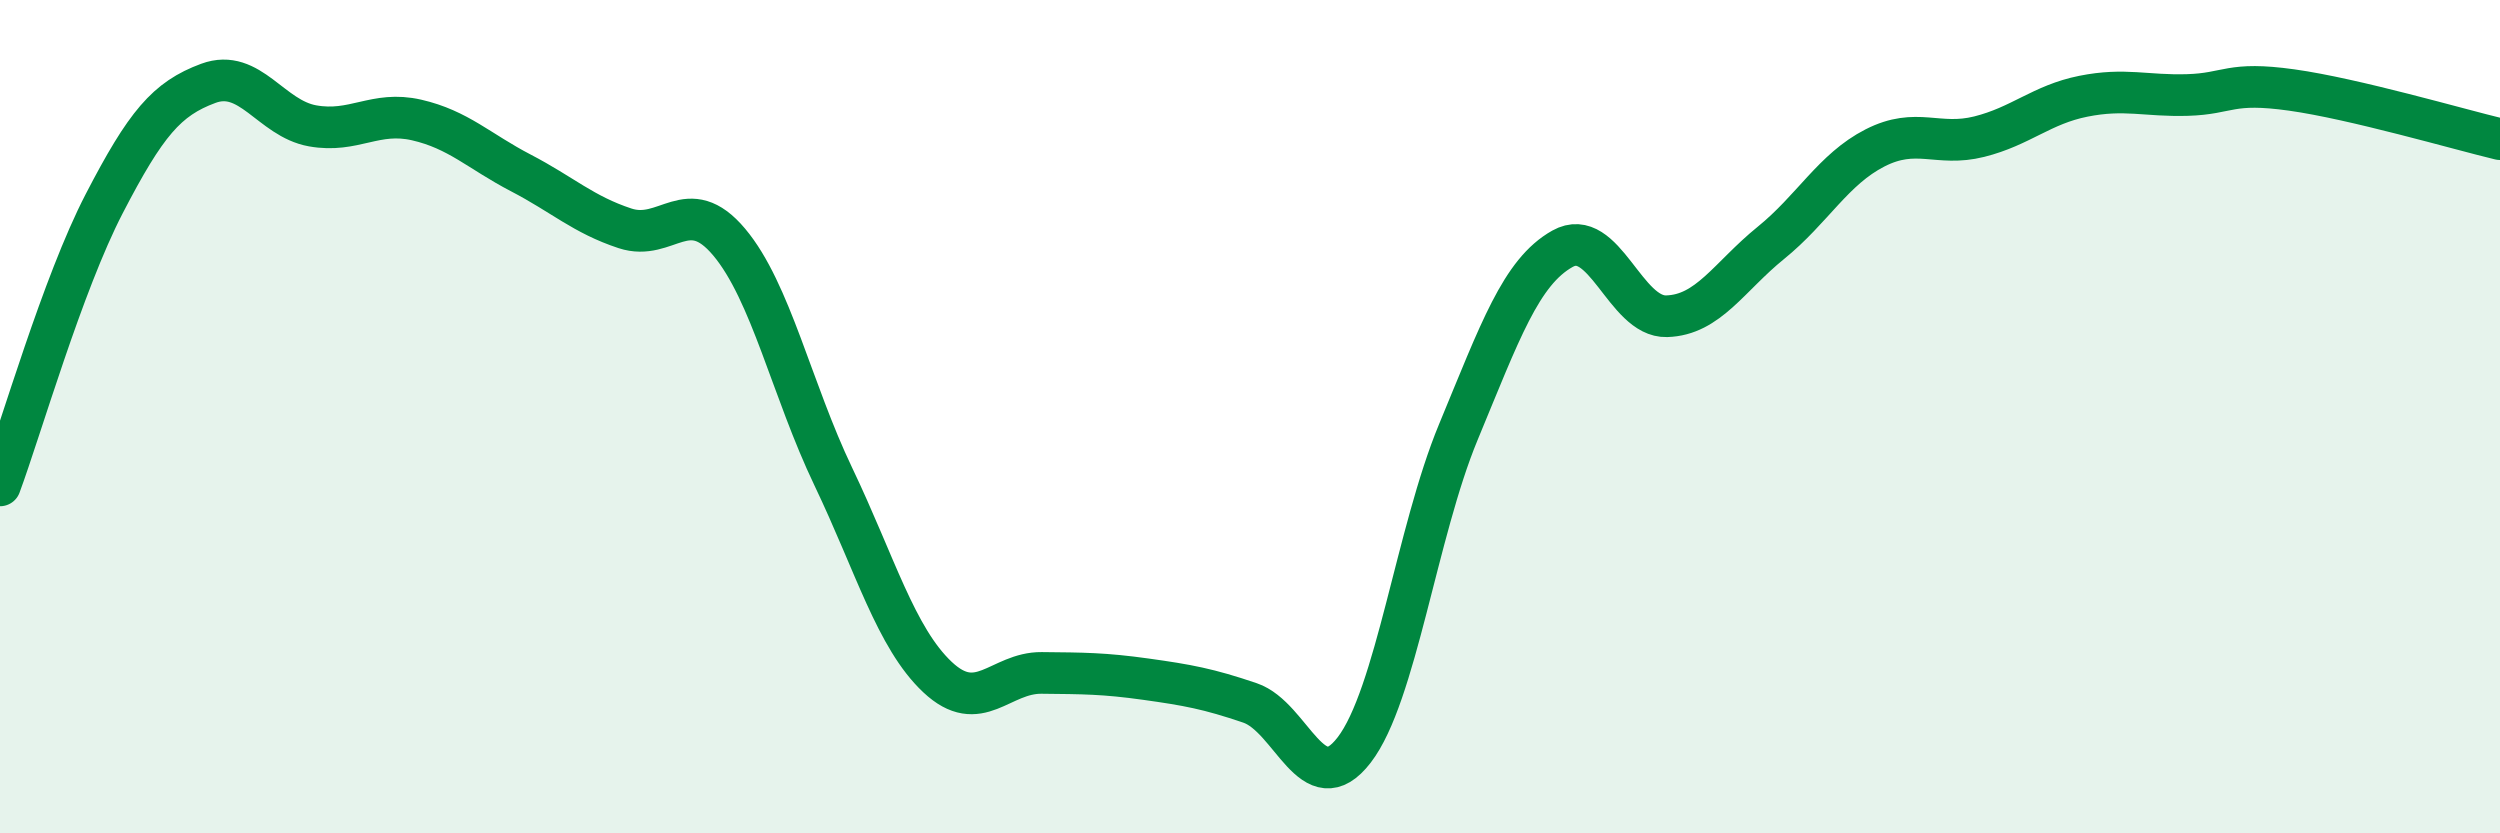 
    <svg width="60" height="20" viewBox="0 0 60 20" xmlns="http://www.w3.org/2000/svg">
      <path
        d="M 0,11.65 C 0.5,10.3 1.5,6.82 2.5,4.89 C 3.5,2.96 4,2.37 5,2 C 6,1.63 6.5,2.84 7.5,3.02 C 8.5,3.2 9,2.65 10,2.88 C 11,3.11 11.5,3.63 12.5,4.15 C 13.5,4.67 14,5.15 15,5.48 C 16,5.81 16.5,4.62 17.5,5.81 C 18.5,7 19,9.35 20,11.44 C 21,13.53 21.5,15.31 22.5,16.25 C 23.5,17.19 24,16.14 25,16.15 C 26,16.16 26.5,16.16 27.5,16.3 C 28.5,16.44 29,16.53 30,16.87 C 31,17.21 31.5,19.3 32.5,18 C 33.5,16.7 34,12.78 35,10.37 C 36,7.96 36.5,6.53 37.5,5.97 C 38.5,5.41 39,7.62 40,7.59 C 41,7.56 41.5,6.64 42.5,5.83 C 43.5,5.02 44,4.06 45,3.55 C 46,3.04 46.5,3.53 47.5,3.28 C 48.5,3.03 49,2.51 50,2.31 C 51,2.11 51.5,2.31 52.5,2.28 C 53.5,2.25 53.5,1.95 55,2.16 C 56.5,2.37 59,3.1 60,3.34L60 20L0 20Z"
        fill="#008740"
        opacity="0.1"
        stroke-linecap="round"
        stroke-linejoin="round"
      />
      <path
        d="M 0,11.65 C 0.5,10.3 1.5,6.82 2.5,4.89 C 3.5,2.96 4,2.37 5,2 C 6,1.63 6.5,2.84 7.5,3.02 C 8.5,3.2 9,2.65 10,2.88 C 11,3.11 11.5,3.63 12.5,4.15 C 13.5,4.67 14,5.15 15,5.48 C 16,5.81 16.5,4.62 17.5,5.81 C 18.5,7 19,9.35 20,11.44 C 21,13.53 21.5,15.31 22.5,16.25 C 23.5,17.19 24,16.14 25,16.15 C 26,16.16 26.5,16.16 27.5,16.3 C 28.5,16.44 29,16.53 30,16.87 C 31,17.21 31.5,19.3 32.5,18 C 33.5,16.7 34,12.78 35,10.37 C 36,7.96 36.5,6.53 37.5,5.97 C 38.5,5.41 39,7.62 40,7.59 C 41,7.56 41.5,6.64 42.5,5.83 C 43.5,5.02 44,4.06 45,3.55 C 46,3.04 46.5,3.53 47.5,3.28 C 48.5,3.03 49,2.51 50,2.31 C 51,2.11 51.5,2.31 52.5,2.28 C 53.5,2.25 53.5,1.95 55,2.16 C 56.5,2.37 59,3.1 60,3.34"
        stroke="#008740"
        stroke-width="1"
        fill="none"
        stroke-linecap="round"
        stroke-linejoin="round"
      />
    </svg>
  